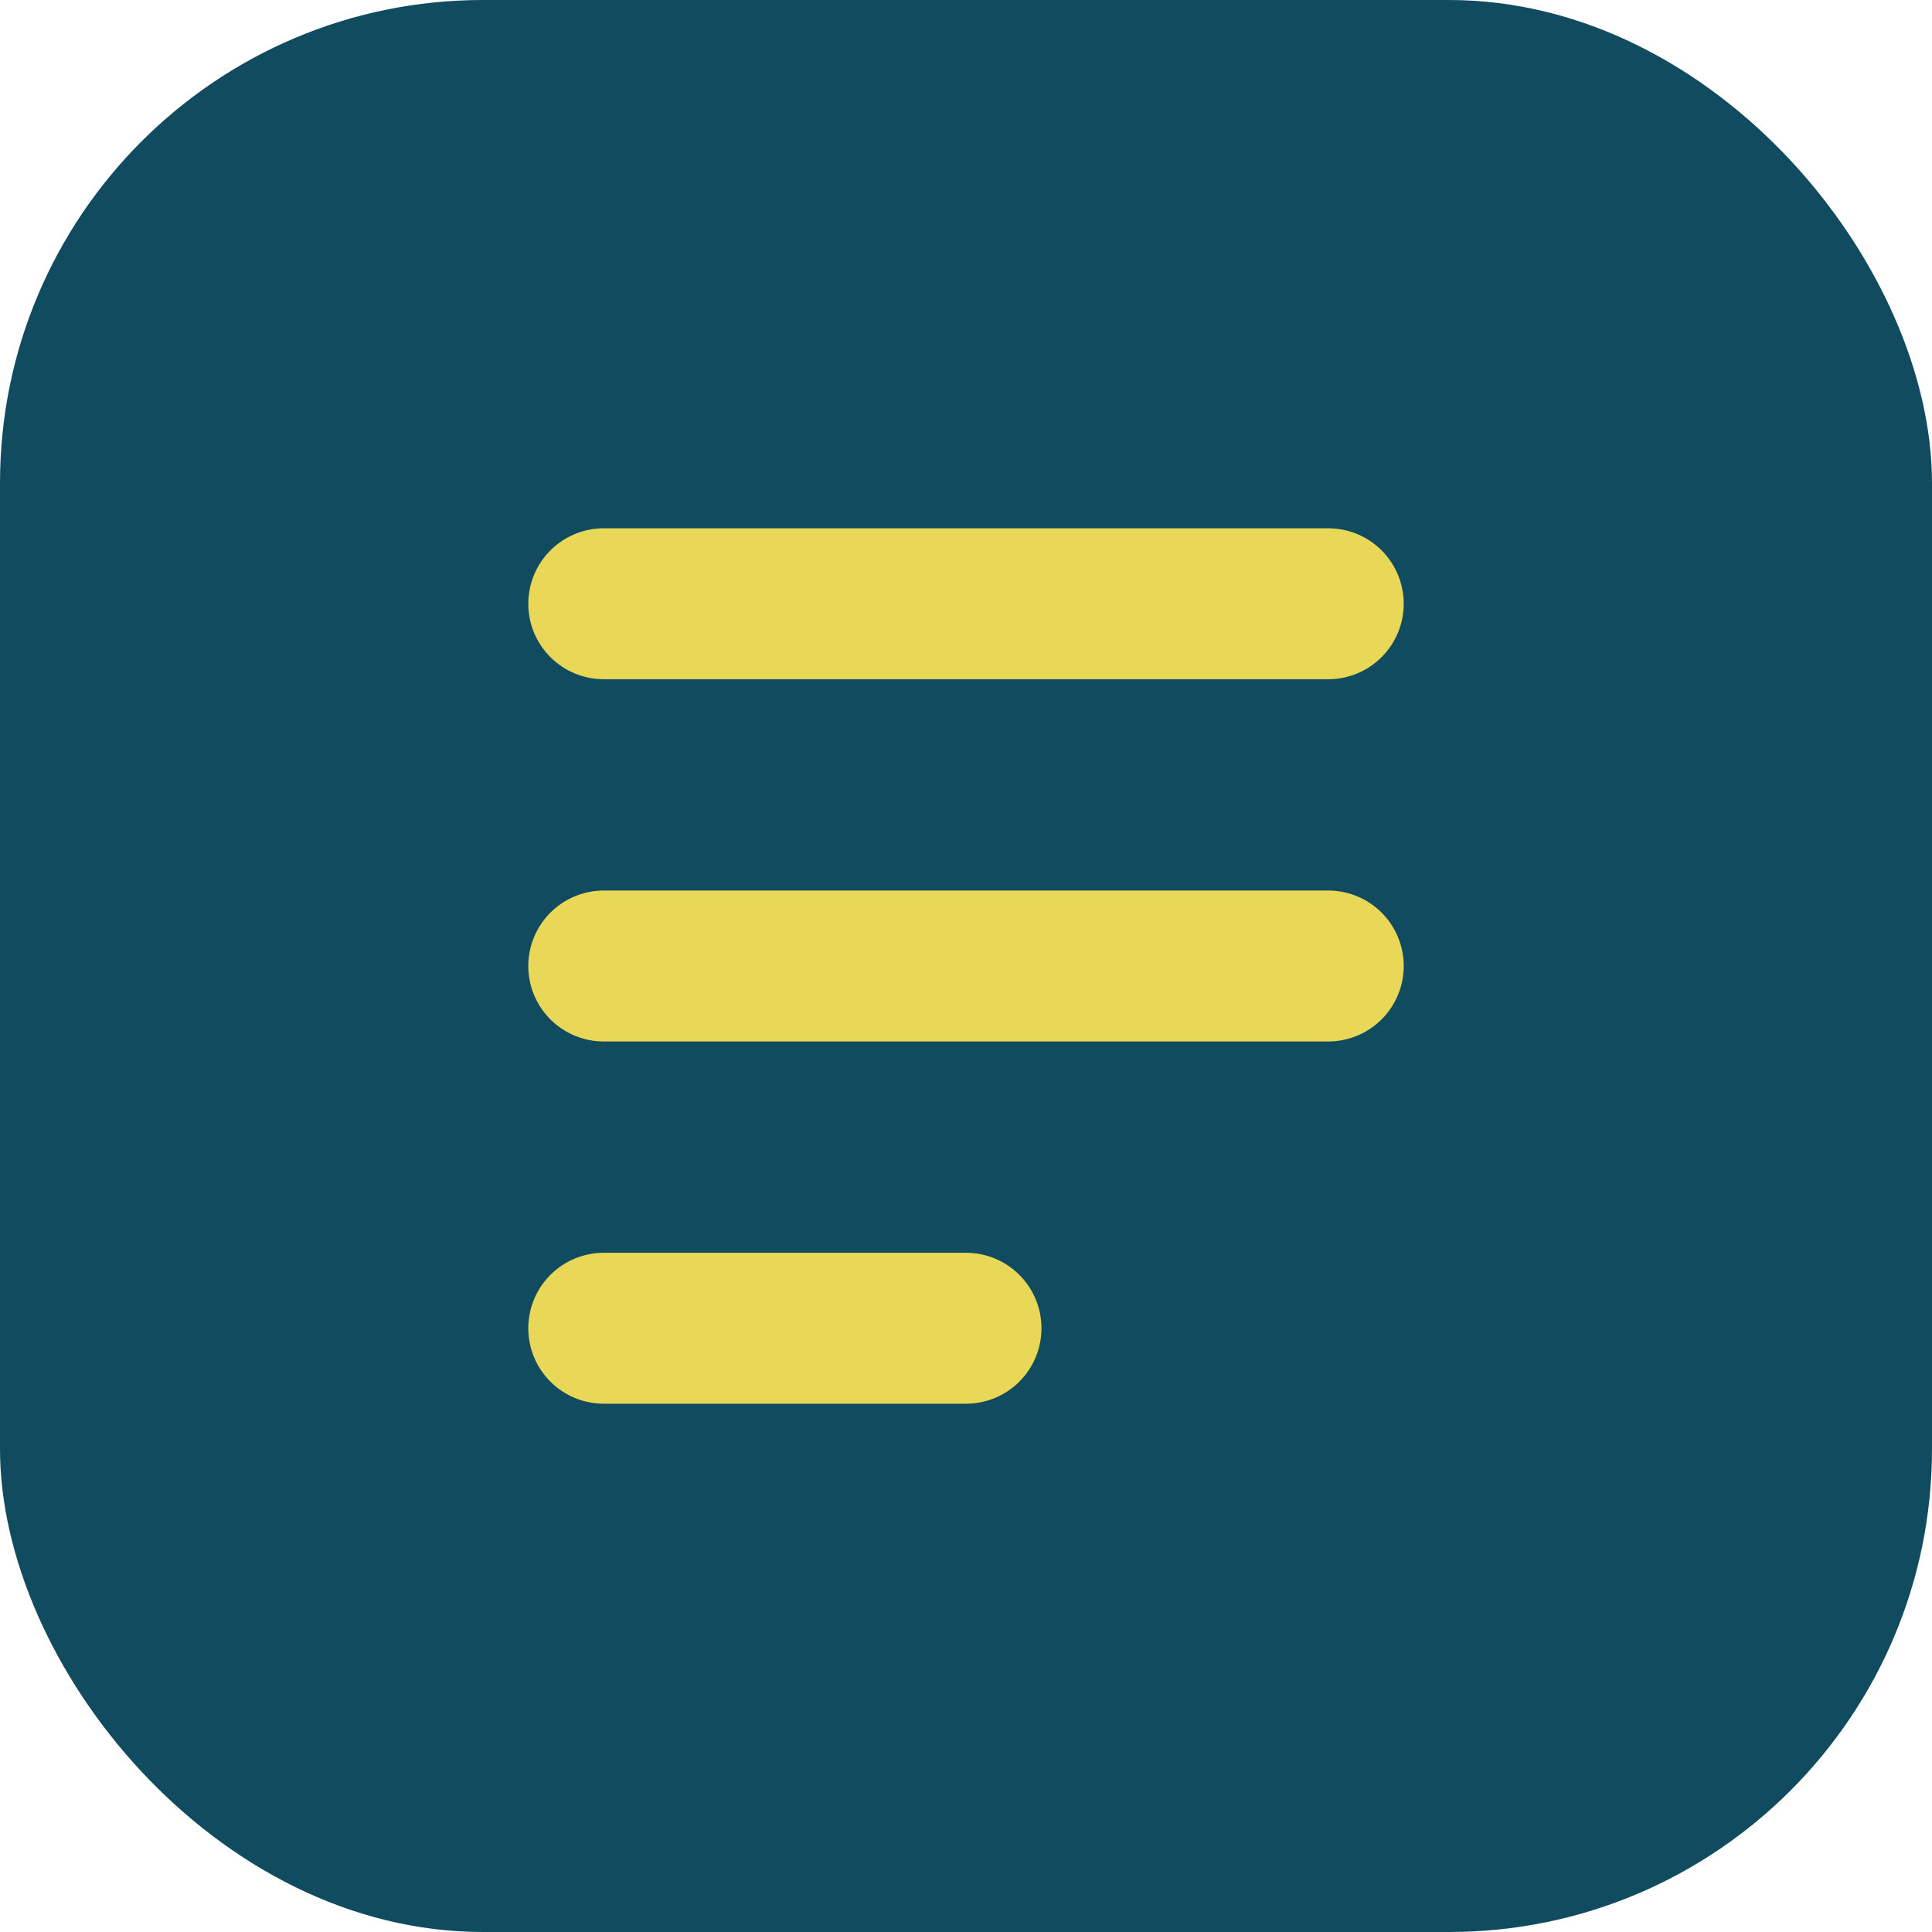 <svg xmlns="http://www.w3.org/2000/svg" width="32" height="32" viewBox="0 0 32 32" fill="none">
  <rect width="32" height="32" rx="8" fill="#114b5f"/>
  <path d="M10 10H22M10 16H22M10 22H16" stroke="#e9d758" stroke-width="2.5" stroke-linecap="round" stroke-linejoin="round"/>
</svg>